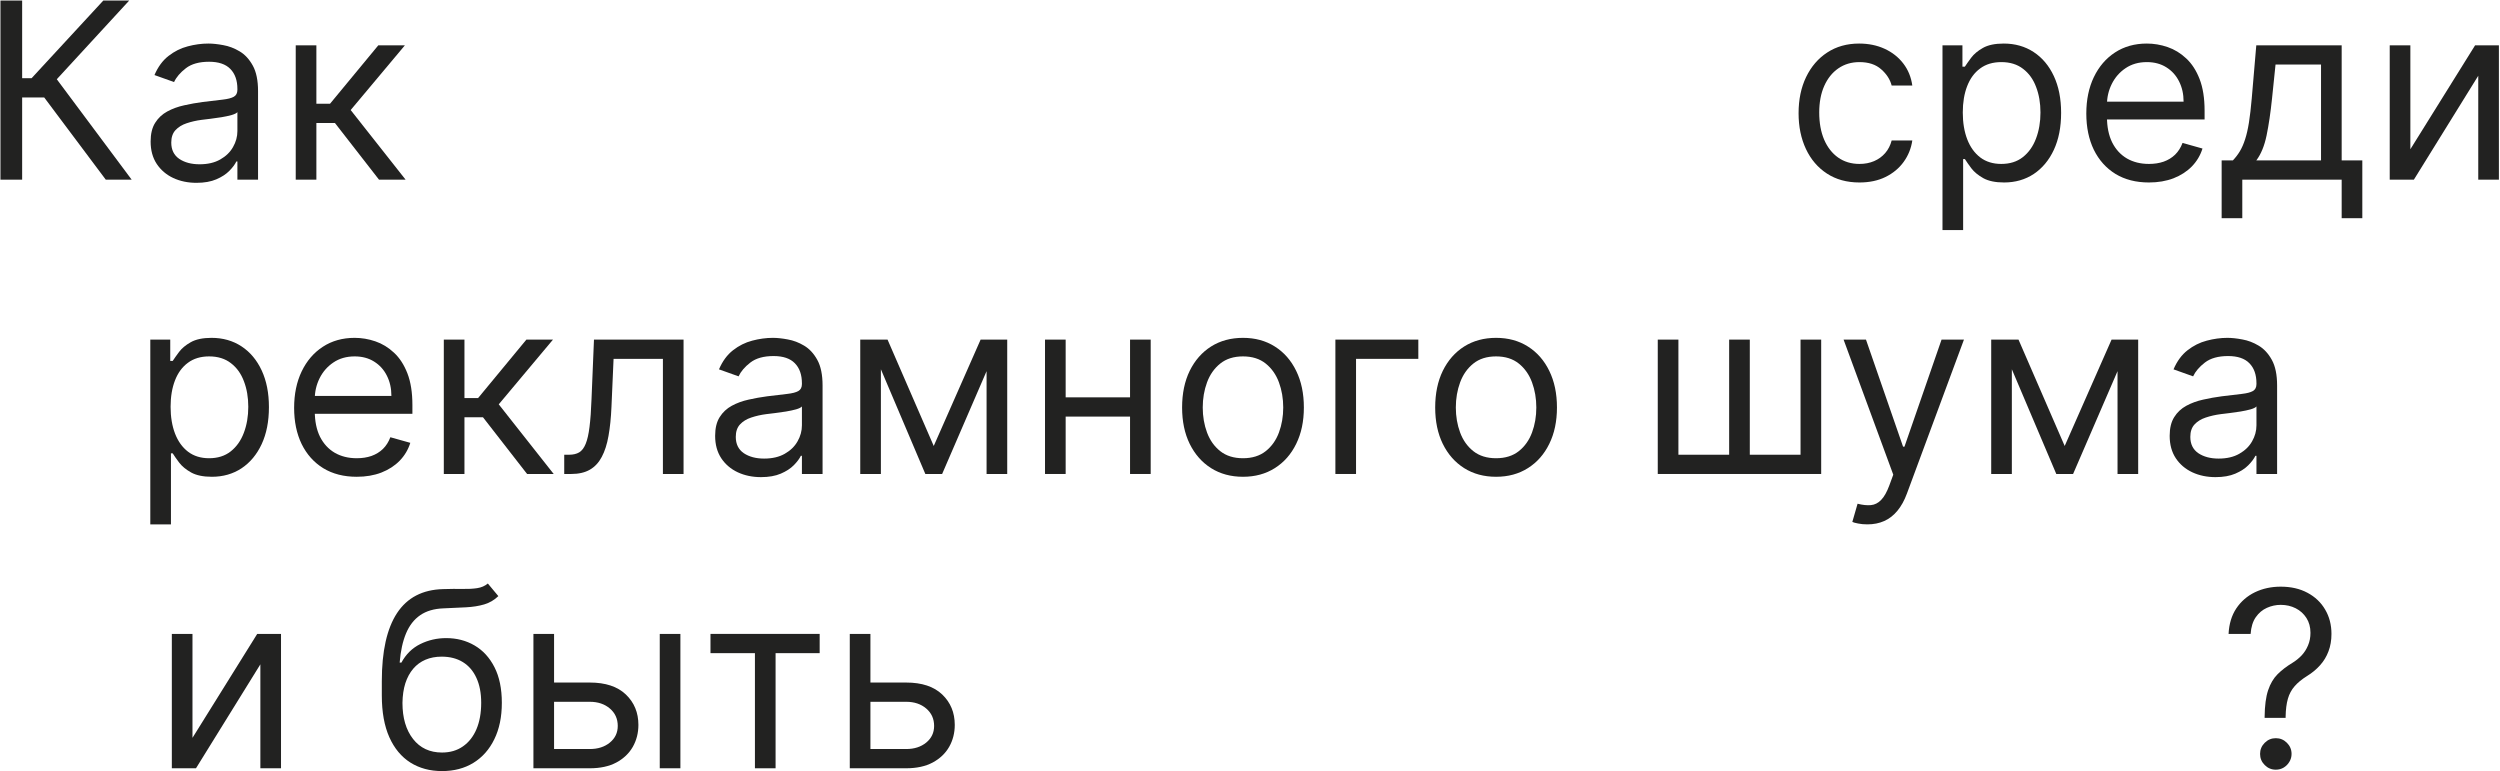 <?xml version="1.0" encoding="UTF-8"?> <svg xmlns="http://www.w3.org/2000/svg" width="807" height="249" viewBox="0 0 807 249" fill="none"> <path d="M34.147 58L14.267 31.455H7.15V58H0.147V0.166H7.15V25.242H10.2L33.356 0.166H41.715L18.333 25.581L42.506 58H34.147Z" fill="#222221"></path> <path d="M63.417 59.017C60.669 59.017 58.174 58.499 55.934 57.463C53.694 56.409 51.914 54.894 50.597 52.917C49.279 50.921 48.62 48.511 48.62 45.688C48.62 43.203 49.109 41.188 50.088 39.644C51.067 38.082 52.376 36.858 54.014 35.973C55.651 35.088 57.459 34.429 59.435 33.996C61.431 33.545 63.436 33.187 65.451 32.923C68.086 32.584 70.223 32.33 71.861 32.161C73.518 31.973 74.722 31.662 75.476 31.229C76.247 30.796 76.633 30.043 76.633 28.97V28.744C76.633 25.958 75.871 23.793 74.346 22.249C72.84 20.705 70.552 19.933 67.484 19.933C64.302 19.933 61.808 20.63 60 22.023C58.193 23.416 56.922 24.903 56.188 26.485L49.862 24.226C50.992 21.59 52.498 19.538 54.381 18.069C56.282 16.582 58.353 15.547 60.593 14.963C62.852 14.361 65.074 14.059 67.258 14.059C68.651 14.059 70.251 14.229 72.059 14.568C73.885 14.888 75.645 15.556 77.339 16.573C79.053 17.589 80.474 19.124 81.603 21.176C82.733 23.228 83.298 25.976 83.298 29.422V58H76.633V52.126H76.294C75.843 53.068 75.09 54.075 74.035 55.148C72.981 56.221 71.579 57.134 69.828 57.887C68.077 58.64 65.94 59.017 63.417 59.017ZM64.434 53.03C67.07 53.03 69.291 52.512 71.098 51.477C72.925 50.441 74.299 49.105 75.221 47.467C76.163 45.829 76.633 44.106 76.633 42.299V36.199C76.351 36.538 75.73 36.849 74.77 37.131C73.828 37.395 72.736 37.63 71.494 37.837C70.27 38.025 69.075 38.195 67.907 38.345C66.759 38.477 65.827 38.59 65.112 38.684C63.38 38.91 61.761 39.277 60.255 39.785C58.767 40.275 57.562 41.019 56.64 42.016C55.736 42.995 55.284 44.332 55.284 46.026C55.284 48.342 56.141 50.093 57.854 51.279C59.586 52.446 61.779 53.03 64.434 53.03Z" fill="#222221"></path> <path d="M95.462 58V14.624H102.127V33.488H106.532L122.12 14.624H130.705L113.196 35.521L130.931 58H122.346L108.113 39.701H102.127V58H95.462Z" fill="#222221"></path> <path d="M600.236 58.904C596.169 58.904 592.668 57.944 589.731 56.023C586.794 54.103 584.535 51.458 582.953 48.088C581.372 44.718 580.581 40.868 580.581 36.538C580.581 32.133 581.391 28.245 583.01 24.875C584.648 21.486 586.926 18.841 589.844 16.94C592.781 15.02 596.207 14.059 600.123 14.059C603.173 14.059 605.921 14.624 608.369 15.754C610.816 16.883 612.821 18.465 614.384 20.498C615.946 22.531 616.916 24.903 617.292 27.614H610.628C610.12 25.637 608.99 23.887 607.239 22.362C605.507 20.818 603.173 20.046 600.236 20.046C597.638 20.046 595.36 20.724 593.402 22.079C591.463 23.416 589.947 25.308 588.855 27.756C587.782 30.184 587.246 33.036 587.246 36.312C587.246 39.663 587.773 42.581 588.827 45.066C589.9 47.551 591.406 49.481 593.345 50.855C595.303 52.23 597.6 52.917 600.236 52.917C601.968 52.917 603.54 52.616 604.952 52.013C606.364 51.411 607.559 50.545 608.538 49.415C609.517 48.286 610.214 46.93 610.628 45.349H617.292C616.916 47.909 615.984 50.215 614.497 52.267C613.028 54.301 611.08 55.92 608.651 57.125C606.241 58.311 603.436 58.904 600.236 58.904Z" fill="#222221"></path> <path d="M627.035 74.266V14.624H633.474V21.515H634.264C634.754 20.762 635.432 19.801 636.298 18.634C637.183 17.448 638.444 16.394 640.082 15.471C641.738 14.53 643.979 14.059 646.803 14.059C650.455 14.059 653.674 14.972 656.461 16.799C659.247 18.625 661.421 21.213 662.984 24.564C664.547 27.916 665.328 31.869 665.328 36.425C665.328 41.019 664.547 45 662.984 48.37C661.421 51.721 659.256 54.319 656.489 56.164C653.721 57.991 650.53 58.904 646.916 58.904C644.129 58.904 641.899 58.442 640.223 57.52C638.547 56.579 637.258 55.515 636.354 54.329C635.45 53.124 634.754 52.126 634.264 51.336H633.7V74.266H627.035ZM633.587 36.312C633.587 39.588 634.067 42.478 635.027 44.982C635.987 47.467 637.39 49.415 639.235 50.827C641.08 52.22 643.339 52.917 646.012 52.917C648.798 52.917 651.123 52.183 652.987 50.714C654.87 49.227 656.282 47.231 657.223 44.727C658.183 42.205 658.663 39.4 658.663 36.312C658.663 33.262 658.193 30.514 657.251 28.066C656.329 25.6 654.926 23.651 653.044 22.221C651.18 20.771 648.836 20.046 646.012 20.046C643.301 20.046 641.023 20.733 639.178 22.108C637.333 23.463 635.94 25.365 634.999 27.812C634.057 30.241 633.587 33.074 633.587 36.312Z" fill="#222221"></path> <path d="M693.68 58.904C689.501 58.904 685.896 57.981 682.865 56.136C679.852 54.272 677.527 51.674 675.889 48.342C674.27 44.991 673.461 41.094 673.461 36.651C673.461 32.208 674.27 28.292 675.889 24.903C677.527 21.496 679.805 18.841 682.723 16.94C685.66 15.02 689.087 14.059 693.003 14.059C695.262 14.059 697.493 14.436 699.695 15.189C701.898 15.942 703.903 17.166 705.71 18.86C707.518 20.536 708.958 22.757 710.031 25.525C711.104 28.292 711.641 31.7 711.641 35.747V38.571H678.205V32.81H704.863C704.863 30.363 704.374 28.179 703.395 26.259C702.435 24.338 701.06 22.823 699.272 21.712C697.502 20.602 695.412 20.046 693.003 20.046C690.348 20.046 688.051 20.705 686.112 22.023C684.192 23.322 682.714 25.016 681.679 27.106C680.643 29.196 680.125 31.436 680.125 33.827V37.668C680.125 40.943 680.69 43.72 681.82 45.998C682.968 48.257 684.559 49.98 686.592 51.166C688.625 52.333 690.988 52.917 693.68 52.917C695.431 52.917 697.013 52.672 698.425 52.183C699.855 51.674 701.088 50.921 702.124 49.923C703.159 48.907 703.96 47.645 704.524 46.139L710.963 47.947C710.285 50.131 709.146 52.051 707.546 53.708C705.946 55.346 703.969 56.626 701.616 57.548C699.262 58.452 696.617 58.904 693.68 58.904Z" fill="#222221"></path> <path d="M717.147 70.425V51.787H720.762C721.647 50.865 722.409 49.867 723.049 48.794C723.689 47.721 724.245 46.45 724.715 44.982C725.205 43.494 725.619 41.687 725.958 39.56C726.297 37.413 726.598 34.825 726.862 31.794L728.33 14.624H755.892V51.787H762.556V70.425H755.892V58H723.812V70.425H717.147ZM728.33 51.787H749.227V20.837H734.543L733.413 31.794C732.942 36.331 732.359 40.294 731.662 43.683C730.966 47.071 729.855 49.773 728.33 51.787Z" fill="#222221"></path> <path d="M778.067 48.173L798.964 14.624H806.645V58H799.981V24.451L779.196 58H771.402V14.624H778.067V48.173Z" fill="#222221"></path> <path d="M48.517 169.266V109.624H54.956V116.515H55.747C56.236 115.762 56.914 114.801 57.78 113.634C58.665 112.448 59.926 111.394 61.564 110.471C63.221 109.53 65.461 109.059 68.285 109.059C71.937 109.059 75.157 109.972 77.943 111.799C80.729 113.625 82.904 116.213 84.466 119.564C86.029 122.916 86.81 126.869 86.81 131.425C86.81 136.019 86.029 140 84.466 143.37C82.904 146.721 80.739 149.319 77.971 151.164C75.204 152.991 72.013 153.904 68.398 153.904C65.612 153.904 63.381 153.442 61.705 152.52C60.03 151.579 58.74 150.515 57.837 149.329C56.933 148.124 56.236 147.126 55.747 146.335H55.182V169.266H48.517ZM55.069 131.312C55.069 134.588 55.549 137.478 56.509 139.982C57.469 142.467 58.872 144.415 60.717 145.827C62.562 147.22 64.821 147.917 67.494 147.917C70.281 147.917 72.606 147.183 74.469 145.714C76.352 144.227 77.764 142.231 78.705 139.727C79.666 137.205 80.146 134.4 80.146 131.312C80.146 128.262 79.675 125.514 78.734 123.066C77.811 120.6 76.409 118.651 74.526 117.221C72.662 115.771 70.318 115.046 67.494 115.046C64.783 115.046 62.505 115.733 60.66 117.108C58.815 118.463 57.422 120.365 56.481 122.812C55.54 125.241 55.069 128.074 55.069 131.312Z" fill="#222221"></path> <path d="M115.163 153.904C110.983 153.904 107.378 152.981 104.347 151.136C101.335 149.272 99.01 146.674 97.372 143.342C95.753 139.991 94.943 136.094 94.943 131.651C94.943 127.208 95.753 123.292 97.372 119.903C99.01 116.496 101.288 113.841 104.206 111.94C107.143 110.02 110.569 109.059 114.485 109.059C116.744 109.059 118.975 109.436 121.178 110.189C123.38 110.942 125.385 112.166 127.193 113.86C129 115.536 130.44 117.757 131.513 120.525C132.586 123.292 133.123 126.7 133.123 130.747V133.571H99.687V127.81H126.345C126.345 125.363 125.856 123.179 124.877 121.259C123.917 119.339 122.543 117.823 120.754 116.712C118.984 115.602 116.895 115.046 114.485 115.046C111.83 115.046 109.534 115.705 107.594 117.023C105.674 118.322 104.196 120.016 103.161 122.106C102.125 124.196 101.608 126.436 101.608 128.827V132.668C101.608 135.943 102.172 138.72 103.302 140.998C104.45 143.257 106.041 144.98 108.074 146.166C110.108 147.333 112.47 147.917 115.163 147.917C116.913 147.917 118.495 147.672 119.907 147.183C121.338 146.674 122.571 145.921 123.606 144.924C124.642 143.907 125.442 142.646 126.007 141.139L132.445 142.947C131.767 145.131 130.628 147.051 129.028 148.708C127.428 150.345 125.451 151.626 123.098 152.548C120.745 153.452 118.1 153.904 115.163 153.904Z" fill="#222221"></path> <path d="M143.261 153V109.624H149.925V128.488H154.331L169.919 109.624H178.504L160.995 130.521L178.73 153H170.145L155.912 134.701H149.925V153H143.261Z" fill="#222221"></path> <path d="M182.133 153V146.787H183.714C185.013 146.787 186.096 146.533 186.962 146.025C187.828 145.498 188.524 144.585 189.051 143.286C189.597 141.968 190.011 140.142 190.294 137.807C190.595 135.454 190.812 132.46 190.943 128.827L191.734 109.624H220.651V153H213.987V115.837H198.06L197.382 131.312C197.231 134.87 196.911 138.005 196.422 140.716C195.951 143.408 195.226 145.667 194.247 147.493C193.287 149.319 192.007 150.694 190.407 151.616C188.807 152.539 186.801 153 184.392 153H182.133Z" fill="#222221"></path> <path d="M245.643 154.017C242.895 154.017 240.4 153.499 238.16 152.463C235.919 151.409 234.14 149.894 232.822 147.917C231.505 145.921 230.846 143.512 230.846 140.688C230.846 138.203 231.335 136.188 232.314 134.644C233.293 133.082 234.602 131.858 236.239 130.973C237.877 130.088 239.685 129.429 241.661 128.996C243.657 128.545 245.662 128.187 247.676 127.923C250.312 127.584 252.449 127.33 254.087 127.161C255.743 126.973 256.948 126.662 257.701 126.229C258.473 125.796 258.859 125.043 258.859 123.97V123.744C258.859 120.958 258.097 118.793 256.572 117.249C255.066 115.705 252.778 114.933 249.71 114.933C246.528 114.933 244.033 115.63 242.226 117.023C240.419 118.416 239.148 119.903 238.414 121.485L232.088 119.226C233.218 116.59 234.724 114.538 236.607 113.069C238.508 111.582 240.579 110.547 242.819 109.963C245.078 109.361 247.3 109.059 249.484 109.059C250.877 109.059 252.477 109.229 254.284 109.568C256.111 109.888 257.871 110.556 259.565 111.573C261.278 112.589 262.7 114.124 263.829 116.176C264.959 118.228 265.524 120.976 265.524 124.422V153H258.859V147.126H258.52C258.069 148.068 257.315 149.075 256.261 150.148C255.207 151.221 253.804 152.134 252.054 152.887C250.303 153.64 248.166 154.017 245.643 154.017ZM246.66 148.03C249.295 148.03 251.517 147.512 253.324 146.477C255.15 145.441 256.525 144.105 257.447 142.467C258.389 140.829 258.859 139.106 258.859 137.299V131.199C258.577 131.538 257.956 131.849 256.995 132.131C256.054 132.395 254.962 132.63 253.72 132.837C252.496 133.025 251.3 133.195 250.133 133.345C248.985 133.477 248.053 133.59 247.338 133.684C245.606 133.91 243.986 134.277 242.48 134.786C240.993 135.275 239.788 136.019 238.866 137.016C237.962 137.995 237.51 139.332 237.51 141.026C237.51 143.342 238.367 145.093 240.08 146.279C241.812 147.446 244.005 148.03 246.66 148.03Z" fill="#222221"></path> <path d="M301.409 143.963L316.545 109.624H322.871L304.12 153H298.698L280.286 109.624H286.499L301.409 143.963ZM284.352 109.624V153H277.688V109.624H284.352ZM318.466 153V109.624H325.13V153H318.466Z" fill="#222221"></path> <path d="M366.36 128.262V134.475H342.413V128.262H366.36ZM343.994 109.624V153H337.33V109.624H343.994ZM371.443 109.624V153H364.779V109.624H371.443Z" fill="#222221"></path> <path d="M401.236 153.904C397.32 153.904 393.884 152.972 390.928 151.108C387.991 149.244 385.695 146.637 384.038 143.286C382.4 139.935 381.581 136.019 381.581 131.538C381.581 127.02 382.4 123.076 384.038 119.706C385.695 116.336 387.991 113.719 390.928 111.855C393.884 109.991 397.32 109.059 401.236 109.059C405.152 109.059 408.578 109.991 411.515 111.855C414.471 113.719 416.767 116.336 418.405 119.706C420.062 123.076 420.89 127.02 420.89 131.538C420.89 136.019 420.062 139.935 418.405 143.286C416.767 146.637 414.471 149.244 411.515 151.108C408.578 152.972 405.152 153.904 401.236 153.904ZM401.236 147.917C404.21 147.917 406.658 147.154 408.578 145.63C410.498 144.105 411.92 142.1 412.842 139.614C413.765 137.129 414.226 134.437 414.226 131.538C414.226 128.639 413.765 125.937 412.842 123.433C411.92 120.929 410.498 118.906 408.578 117.362C406.658 115.818 404.21 115.046 401.236 115.046C398.261 115.046 395.814 115.818 393.893 117.362C391.973 118.906 390.552 120.929 389.629 123.433C388.707 125.937 388.245 128.639 388.245 131.538C388.245 134.437 388.707 137.129 389.629 139.614C390.552 142.1 391.973 144.105 393.893 145.63C395.814 147.154 398.261 147.917 401.236 147.917Z" fill="#222221"></path> <path d="M457.835 109.624V115.837H437.728V153H431.064V109.624H457.835Z" fill="#222221"></path> <path d="M482.933 153.904C479.017 153.904 475.581 152.972 472.625 151.108C469.688 149.244 467.391 146.637 465.735 143.286C464.097 139.935 463.278 136.019 463.278 131.538C463.278 127.02 464.097 123.076 465.735 119.706C467.391 116.336 469.688 113.719 472.625 111.855C475.581 109.991 479.017 109.059 482.933 109.059C486.848 109.059 490.275 109.991 493.212 111.855C496.167 113.719 498.464 116.336 500.102 119.706C501.759 123.076 502.587 127.02 502.587 131.538C502.587 136.019 501.759 139.935 500.102 143.286C498.464 146.637 496.167 149.244 493.212 151.108C490.275 152.972 486.848 153.904 482.933 153.904ZM482.933 147.917C485.907 147.917 488.354 147.154 490.275 145.63C492.195 144.105 493.616 142.1 494.539 139.614C495.461 137.129 495.923 134.437 495.923 131.538C495.923 128.639 495.461 125.937 494.539 123.433C493.616 120.929 492.195 118.906 490.275 117.362C488.354 115.818 485.907 115.046 482.933 115.046C479.958 115.046 477.511 115.818 475.59 117.362C473.67 118.906 472.249 120.929 471.326 123.433C470.404 125.937 469.942 128.639 469.942 131.538C469.942 134.437 470.404 137.129 471.326 139.614C472.249 142.1 473.67 144.105 475.59 145.63C477.511 147.154 479.958 147.917 482.933 147.917Z" fill="#222221"></path> <path d="M535.126 109.624H541.791V146.787H558.17V109.624H564.834V146.787H581.213V109.624H587.878V153H535.126V109.624Z" fill="#222221"></path> <path d="M602.788 169.266C601.658 169.266 600.651 169.172 599.766 168.984C598.881 168.814 598.27 168.645 597.931 168.475L599.625 162.601C601.244 163.016 602.675 163.166 603.918 163.053C605.16 162.94 606.261 162.385 607.222 161.387C608.201 160.408 609.095 158.817 609.904 156.615L611.147 153.226L595.107 109.624H602.336L614.31 144.189H614.761L626.735 109.624H633.964L615.552 159.326C614.724 161.566 613.698 163.42 612.474 164.889C611.25 166.376 609.829 167.477 608.21 168.193C606.61 168.908 604.802 169.266 602.788 169.266Z" fill="#222221"></path> <path d="M666.482 143.963L681.618 109.624H687.944L669.193 153H663.771L645.359 109.624H651.572L666.482 143.963ZM649.425 109.624V153H642.761V109.624H649.425ZM683.539 153V109.624H690.203V153H683.539Z" fill="#222221"></path> <path d="M715.167 154.017C712.418 154.017 709.924 153.499 707.684 152.463C705.443 151.409 703.664 149.894 702.346 147.917C701.028 145.921 700.37 143.512 700.37 140.688C700.37 138.203 700.859 136.188 701.838 134.644C702.817 133.082 704.125 131.858 705.763 130.973C707.401 130.088 709.208 129.429 711.185 128.996C713.181 128.545 715.186 128.187 717.2 127.923C719.836 127.584 721.973 127.33 723.611 127.161C725.267 126.973 726.472 126.662 727.225 126.229C727.997 125.796 728.383 125.043 728.383 123.97V123.744C728.383 120.958 727.621 118.793 726.096 117.249C724.59 115.705 722.302 114.933 719.234 114.933C716.052 114.933 713.557 115.63 711.75 117.023C709.943 118.416 708.672 119.903 707.938 121.485L701.612 119.226C702.742 116.59 704.248 114.538 706.13 113.069C708.032 111.582 710.103 110.547 712.343 109.963C714.602 109.361 716.824 109.059 719.008 109.059C720.401 109.059 722.001 109.229 723.808 109.568C725.634 109.888 727.395 110.556 729.089 111.573C730.802 112.589 732.224 114.124 733.353 116.176C734.483 118.228 735.048 120.976 735.048 124.422V153H728.383V147.126H728.044C727.592 148.068 726.839 149.075 725.785 150.148C724.731 151.221 723.328 152.134 721.577 152.887C719.827 153.64 717.69 154.017 715.167 154.017ZM716.184 148.03C718.819 148.03 721.041 147.512 722.848 146.477C724.674 145.441 726.049 144.105 726.971 142.467C727.912 140.829 728.383 139.106 728.383 137.299V131.199C728.101 131.538 727.479 131.849 726.519 132.131C725.578 132.395 724.486 132.63 723.244 132.837C722.02 133.025 720.824 133.195 719.657 133.345C718.509 133.477 717.577 133.59 716.861 133.684C715.129 133.91 713.51 134.277 712.004 134.786C710.517 135.275 709.312 136.019 708.39 137.016C707.486 137.995 707.034 139.332 707.034 141.026C707.034 143.342 707.891 145.093 709.604 146.279C711.336 147.446 713.529 148.03 716.184 148.03Z" fill="#222221"></path> <path d="M62.132 238.173L83.03 204.624H90.711V248H84.046V214.451L63.262 248H55.468V204.624H62.132V238.173Z" fill="#222221"></path> <path d="M157.476 188.358L160.865 192.425C159.547 193.705 158.022 194.599 156.29 195.107C154.558 195.616 152.6 195.926 150.416 196.039C148.232 196.152 145.804 196.265 143.13 196.378C140.118 196.491 137.624 197.225 135.647 198.581C133.67 199.936 132.145 201.894 131.072 204.455C129.999 207.015 129.312 210.159 129.011 213.887H129.575C131.044 211.176 133.077 209.18 135.675 207.9C138.273 206.62 141.059 205.98 144.034 205.98C147.423 205.98 150.473 206.77 153.184 208.352C155.895 209.933 158.041 212.277 159.622 215.383C161.204 218.49 161.994 222.321 161.994 226.877C161.994 231.414 161.185 235.33 159.566 238.624C157.965 241.919 155.716 244.461 152.816 246.249C149.936 248.019 146.557 248.904 142.678 248.904C138.8 248.904 135.402 247.991 132.484 246.164C129.566 244.319 127.297 241.59 125.678 237.975C124.059 234.341 123.25 229.851 123.25 224.505V219.873C123.25 210.216 124.888 202.892 128.163 197.903C131.458 192.914 136.409 190.335 143.017 190.166C145.352 190.09 147.432 190.071 149.258 190.109C151.084 190.147 152.675 190.062 154.031 189.855C155.386 189.648 156.535 189.149 157.476 188.358ZM142.678 242.917C145.295 242.917 147.545 242.258 149.428 240.94C151.329 239.622 152.788 237.768 153.805 235.377C154.821 232.967 155.33 230.134 155.33 226.877C155.33 223.714 154.812 221.022 153.777 218.8C152.76 216.579 151.301 214.885 149.399 213.717C147.498 212.55 145.22 211.966 142.566 211.966C140.626 211.966 138.885 212.296 137.341 212.955C135.797 213.614 134.48 214.583 133.388 215.863C132.296 217.144 131.449 218.706 130.846 220.551C130.263 222.396 129.952 224.505 129.914 226.877C129.914 231.734 131.053 235.622 133.331 238.54C135.609 241.458 138.725 242.917 142.678 242.917Z" fill="#222221"></path> <path d="M177.95 220.325H190.375C195.458 220.325 199.346 221.615 202.038 224.194C204.73 226.773 206.076 230.04 206.076 233.993C206.076 236.591 205.474 238.954 204.269 241.081C203.064 243.19 201.294 244.875 198.96 246.136C196.625 247.379 193.764 248 190.375 248H172.189V204.624H178.853V241.787H190.375C193.011 241.787 195.176 241.091 196.87 239.698C198.564 238.304 199.412 236.516 199.412 234.332C199.412 232.035 198.564 230.162 196.87 228.712C195.176 227.263 193.011 226.538 190.375 226.538H177.95V220.325ZM212.967 248V204.624H219.631V248H212.967Z" fill="#222221"></path> <path d="M229.345 210.837V204.624H264.588V210.837H250.356V248H243.691V210.837H229.345Z" fill="#222221"></path> <path d="M280.071 220.325H292.496C297.579 220.325 301.467 221.615 304.159 224.194C306.851 226.773 308.197 230.04 308.197 233.993C308.197 236.591 307.595 238.954 306.39 241.081C305.185 243.19 303.415 244.875 301.081 246.136C298.746 247.379 295.885 248 292.496 248H274.31V204.624H280.974V241.787H292.496C295.132 241.787 297.297 241.091 298.991 239.698C300.685 238.304 301.533 236.516 301.533 234.332C301.533 232.035 300.685 230.162 298.991 228.712C297.297 227.263 295.132 226.538 292.496 226.538H280.071V220.325Z" fill="#222221"></path> <path d="M731.02 231.734V231.395C731.058 227.799 731.434 224.938 732.15 222.81C732.865 220.683 733.882 218.96 735.199 217.643C736.517 216.325 738.099 215.11 739.944 214C741.054 213.322 742.052 212.522 742.937 211.599C743.822 210.658 744.518 209.575 745.027 208.352C745.554 207.128 745.817 205.773 745.817 204.285C745.817 202.44 745.384 200.84 744.518 199.485C743.652 198.129 742.495 197.084 741.045 196.35C739.595 195.616 737.986 195.249 736.216 195.249C734.672 195.249 733.185 195.569 731.754 196.209C730.323 196.849 729.128 197.856 728.168 199.23C727.208 200.605 726.652 202.403 726.502 204.624H719.385C719.536 201.424 720.364 198.684 721.87 196.406C723.395 194.128 725.4 192.387 727.885 191.182C730.389 189.977 733.166 189.375 736.216 189.375C739.529 189.375 742.41 190.034 744.857 191.352C747.324 192.669 749.225 194.477 750.562 196.774C751.917 199.07 752.595 201.687 752.595 204.624C752.595 206.695 752.275 208.568 751.635 210.244C751.013 211.919 750.11 213.416 748.924 214.734C747.757 216.052 746.345 217.219 744.688 218.236C743.031 219.271 741.704 220.363 740.706 221.511C739.708 222.641 738.984 223.987 738.532 225.55C738.08 227.112 737.835 229.061 737.797 231.395V231.734H731.02ZM734.635 248.452C733.241 248.452 732.046 247.953 731.048 246.955C730.05 245.957 729.552 244.762 729.552 243.369C729.552 241.976 730.05 240.78 731.048 239.782C732.046 238.785 733.241 238.286 734.635 238.286C736.028 238.286 737.223 238.785 738.221 239.782C739.219 240.78 739.718 241.976 739.718 243.369C739.718 244.291 739.482 245.138 739.012 245.91C738.56 246.682 737.948 247.303 737.176 247.774C736.423 248.226 735.576 248.452 734.635 248.452Z" fill="#222221"></path> </svg> 